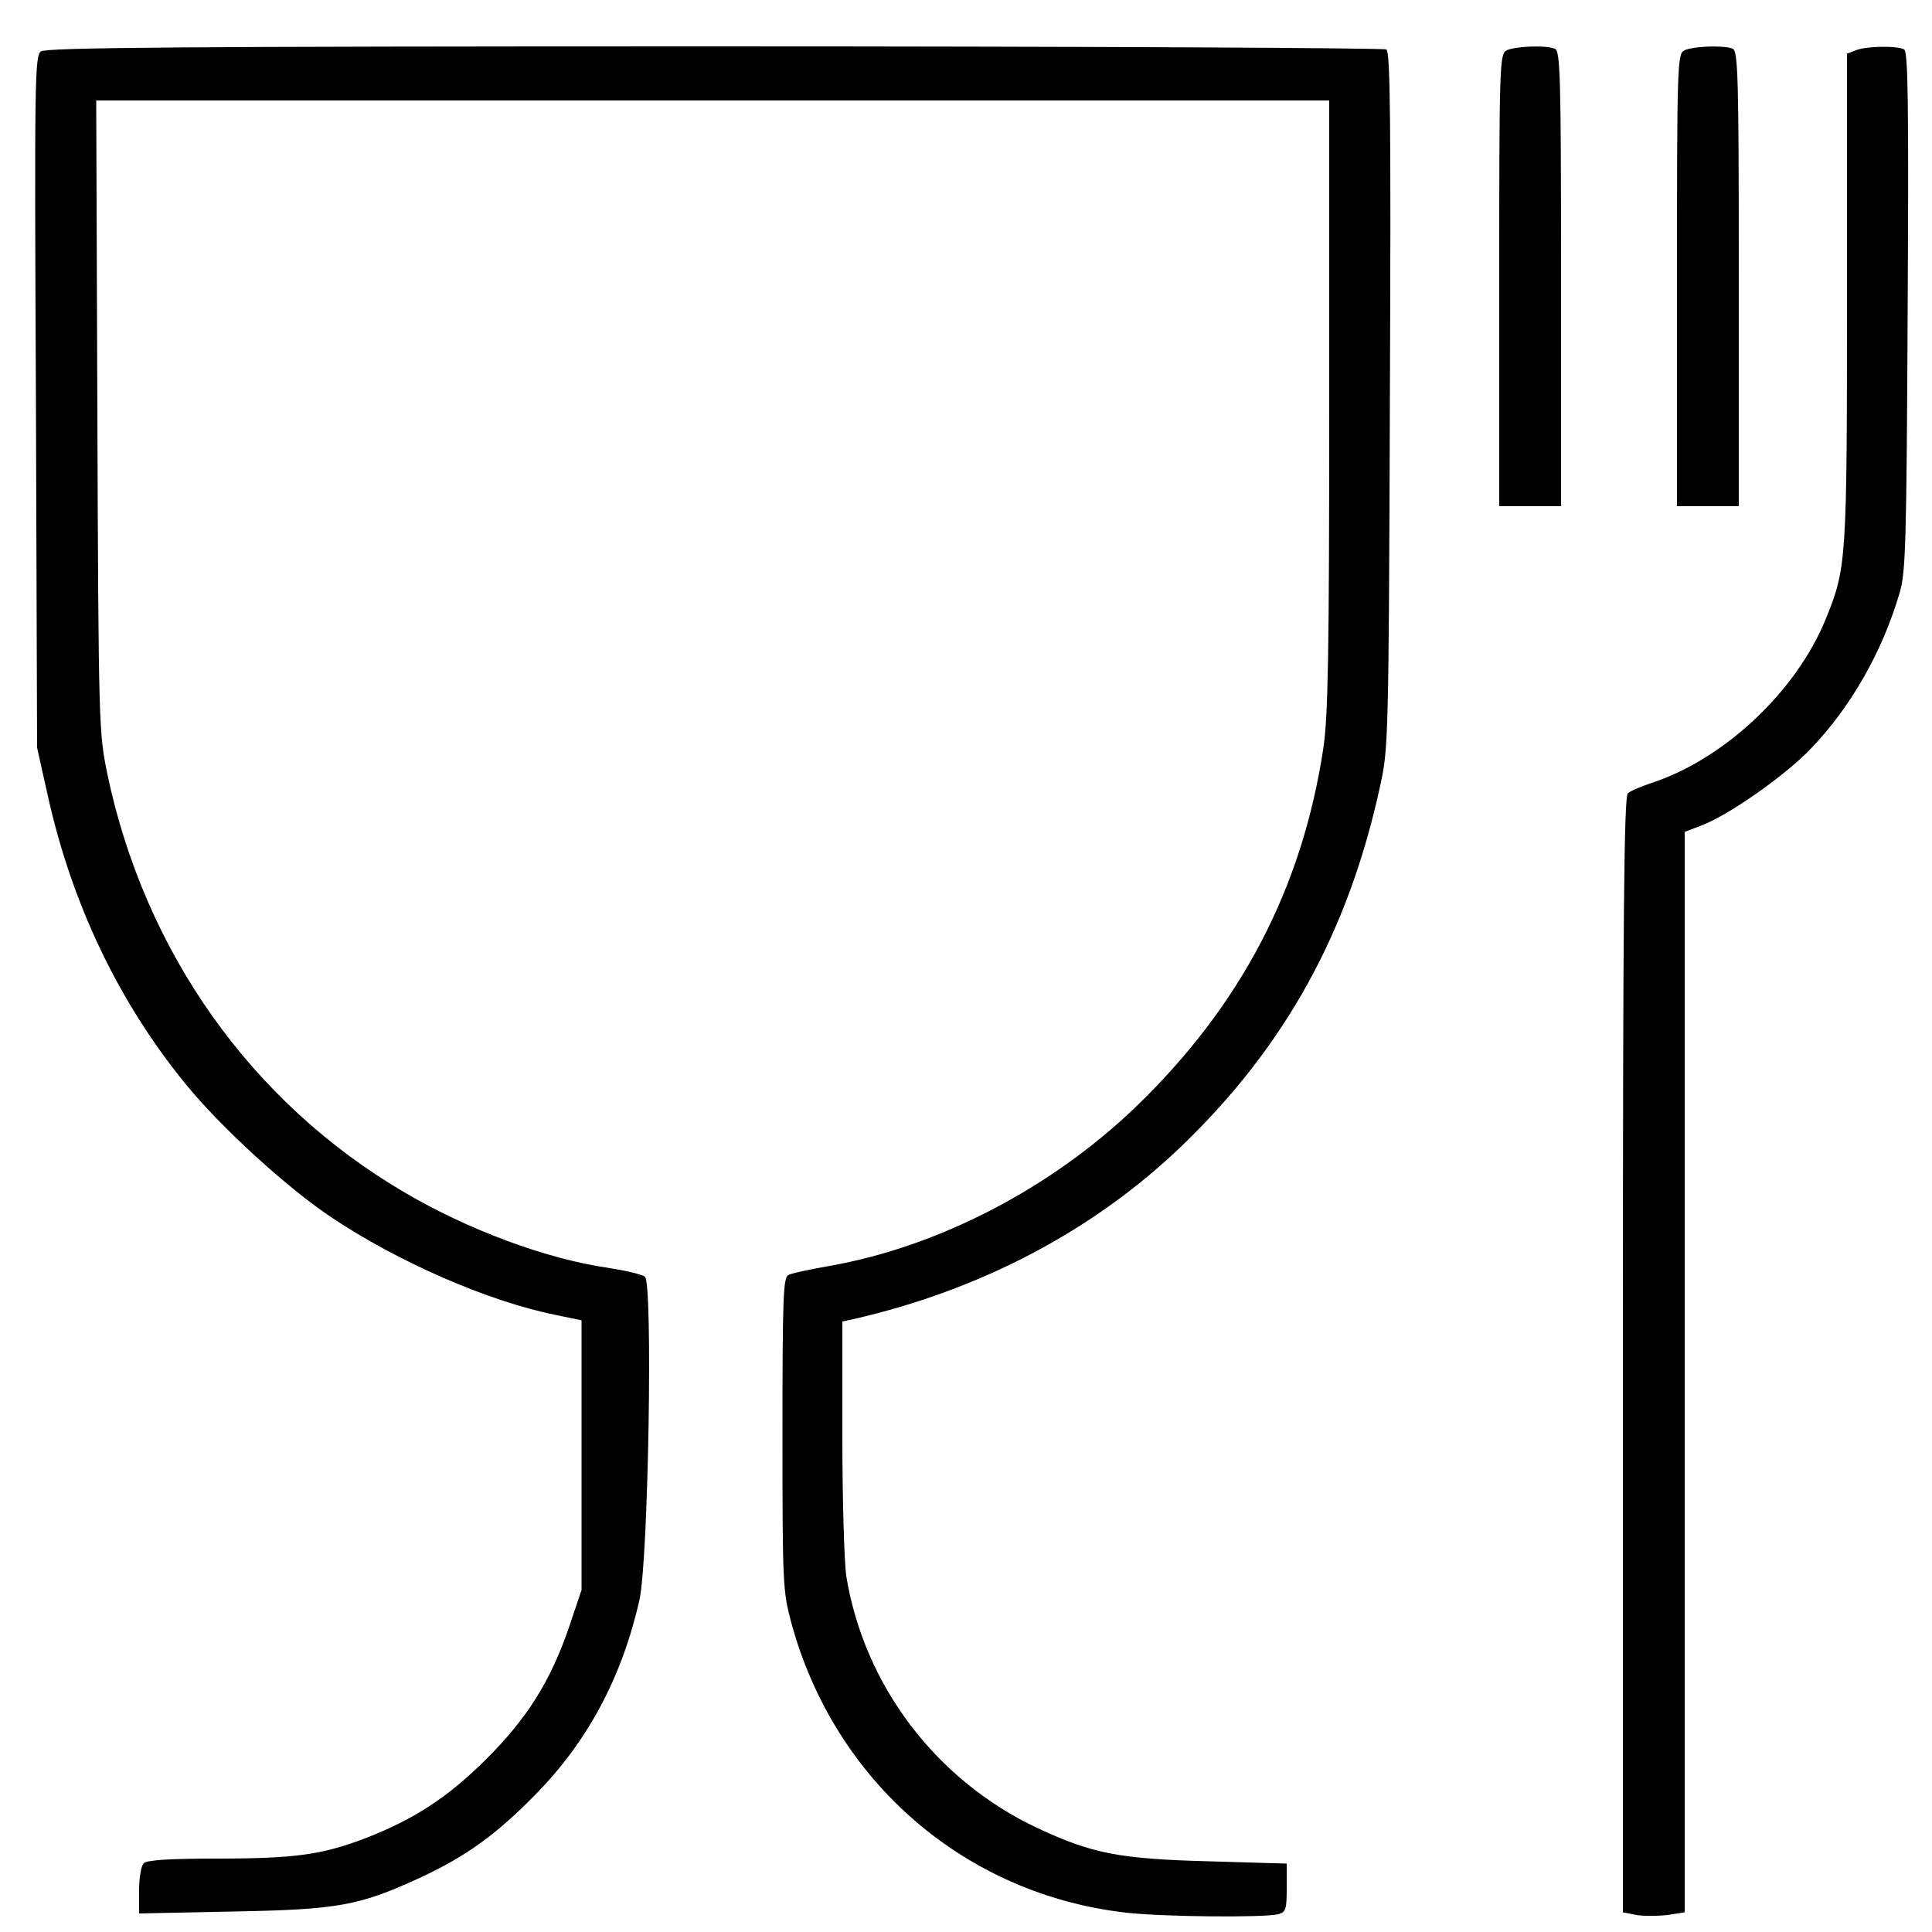 <svg preserveAspectRatio="xMidYMid meet" viewBox="0 0 500 500" height="500pt" width="500pt" xmlns="http://www.w3.org/2000/svg" version="1.0">

<g stroke="none" fill="#000000" transform="translate(0,500) scale(0.1,-0.1)">
<path d="M106 4867 c-16 -12 -17 -67 -13 -907 l3 -895 27 -121 c62 -282 184
-537 357 -749 92 -113 263 -269 377 -345 173 -116 407 -218 581 -253 l67 -14
0 -349 0 -349 -32 -95 c-48 -141 -110 -239 -217 -345 -100 -99 -186 -154 -312
-203 -111 -42 -180 -52 -385 -52 -123 0 -179 -4 -187 -12 -7 -7 -12 -38 -12
-71 l0 -59 243 5 c272 5 326 15 481 86 121 56 199 112 301 216 136 138 225
305 270 505 23 104 35 820 14 836 -8 6 -51 16 -96 23 -160 23 -363 99 -526
195 -396 232 -672 621 -769 1082 -22 108 -23 119 -26 927 l-3 817 1596 0 1595
0 0 -787 c0 -651 -3 -805 -15 -888 -55 -365 -214 -668 -487 -931 -218 -209
-508 -360 -790 -410 -51 -9 -100 -19 -108 -24 -13 -6 -15 -62 -15 -411 0 -391
1 -407 23 -489 112 -411 450 -703 867 -750 98 -11 356 -13 393 -4 20 6 22 12
22 69 l0 62 -202 6 c-231 6 -302 20 -443 86 -262 123 -449 369 -495 653 -5 35
-10 197 -10 360 l0 298 28 6 c329 75 622 229 850 448 268 258 432 554 514 933
21 95 22 123 25 997 3 727 1 901 -9 908 -7 4 -790 8 -1739 8 -1379 0 -1729 -3
-1743 -13z"></path>
<path d="M3898 4869 c-17 -9 -18 -48 -18 -594 l0 -585 80 0 80 0 0 589 c0 528
-2 589 -16 595 -25 10 -107 6 -126 -5z"></path>
<path d="M4358 4869 c-17 -9 -18 -48 -18 -594 l0 -585 80 0 80 0 0 589 c0 528
-2 589 -16 595 -25 10 -107 6 -126 -5z"></path>
<path d="M4803 4870 l-23 -9 0 -630 c0 -681 -1 -701 -55 -833 -76 -187 -262
-362 -450 -424 -27 -9 -56 -21 -62 -27 -10 -7 -13 -310 -13 -1453 l0 -1443 35
-7 c19 -3 55 -3 80 0 l45 7 0 1398 0 1398 44 17 c71 27 216 129 282 198 103
107 185 250 230 403 16 54 18 122 21 729 3 539 1 671 -9 678 -17 10 -97 9
-125 -2z"></path>
</g>
</svg>
